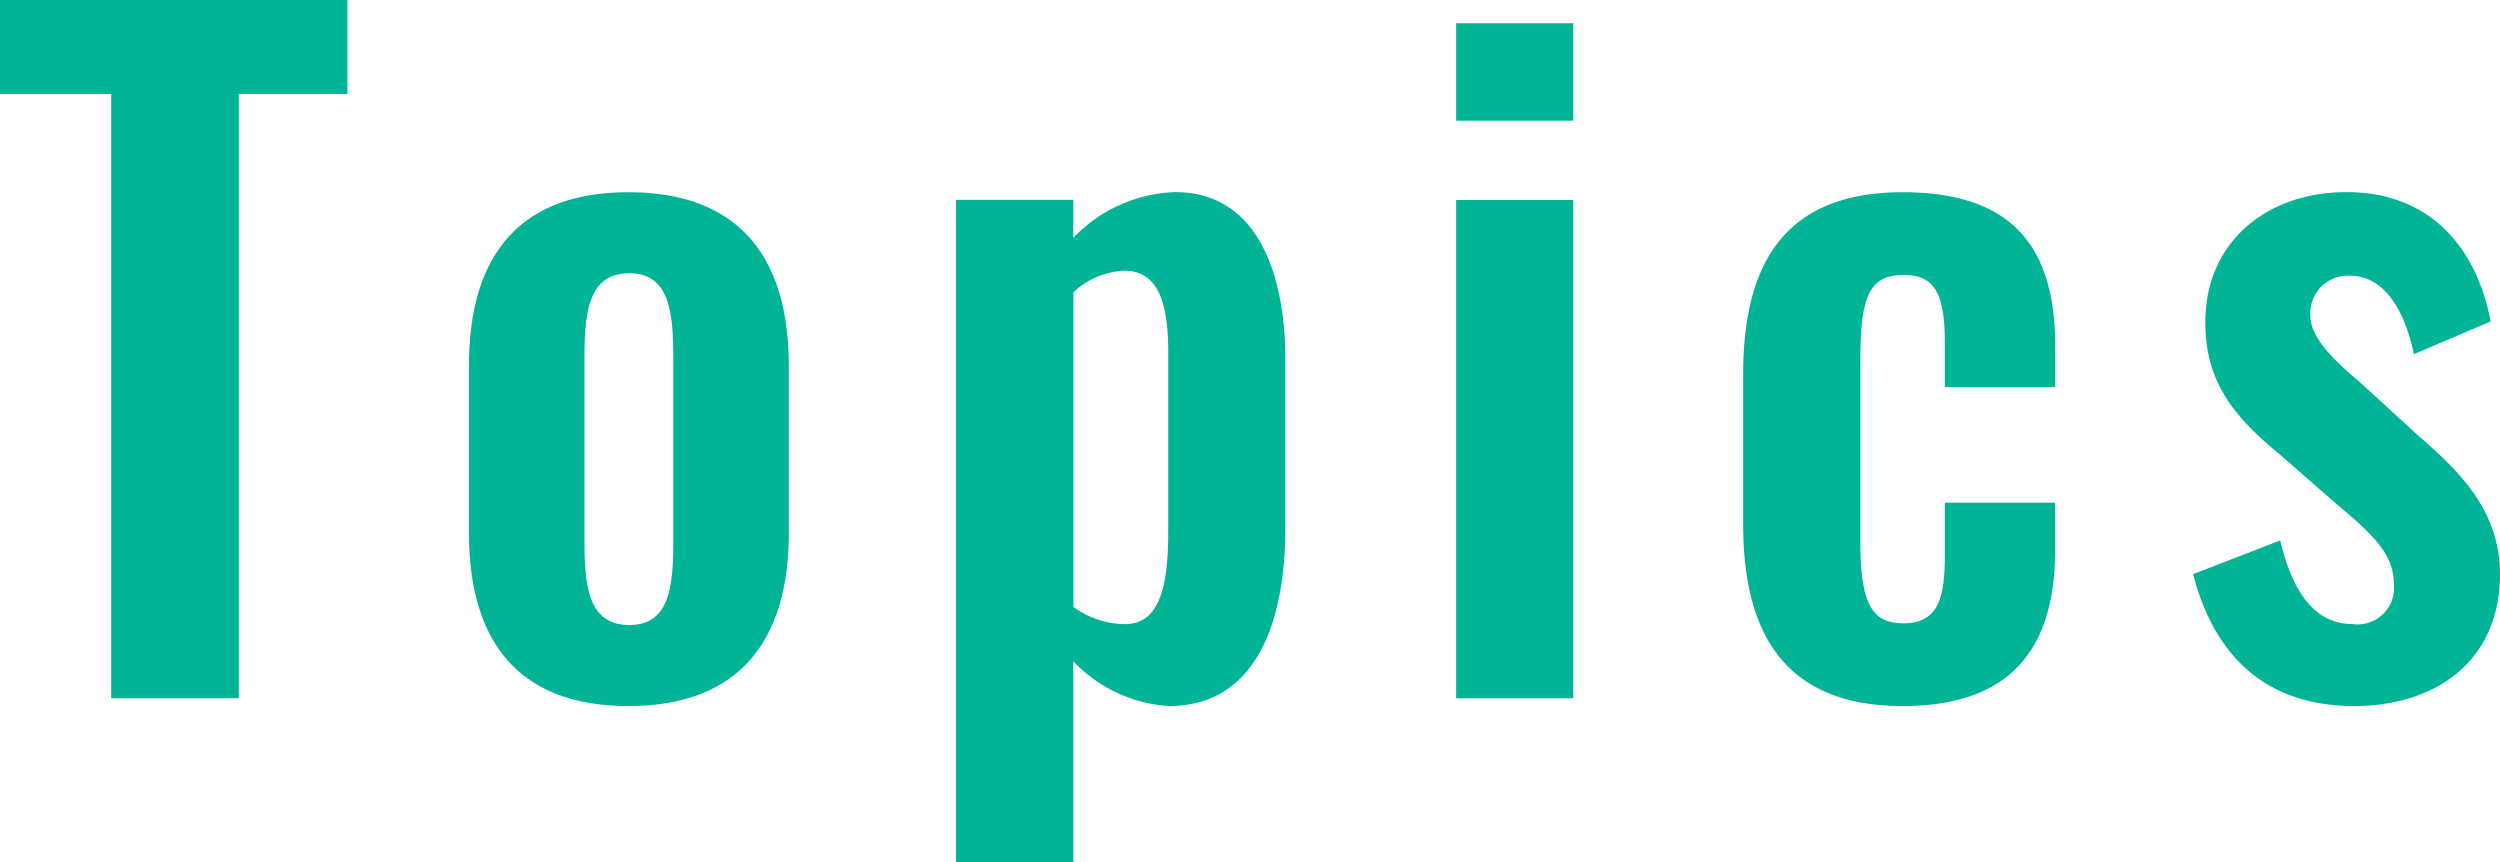 <svg xmlns="http://www.w3.org/2000/svg" width="75.4" height="26" viewBox="0 0 75.4 26">
  <path id="パス_1874" data-name="パス 1874" d="M-34.463,0h3.848V-18.226h3.276V-21.06H-37.817v2.834h3.354Zm15.6.234c3.276,0,4.836-1.9,4.836-5.226v-5.044c0-3.328-1.56-5.226-4.836-5.226s-4.81,1.9-4.81,5.226v5.044C-23.673-1.664-22.139.234-18.863.234Zm.026-2.444c-1.222,0-1.352-1.144-1.352-2.522V-10.27c0-1.4.13-2.548,1.352-2.548,1.2,0,1.326,1.144,1.326,2.548v5.538C-17.511-3.328-17.641-2.21-18.837-2.21Zm9.854,7.15h3.536V-1.118A4.351,4.351,0,0,0-2.561.234C-.013.234.949-2.158.949-5.148v-5.1c0-2.132-.624-5.018-3.328-5.018a4.467,4.467,0,0,0-3.068,1.378v-1.144H-8.983Zm5.1-7.176a2.674,2.674,0,0,1-1.56-.52v-9.49a2.411,2.411,0,0,1,1.534-.65c1.092,0,1.326,1.118,1.326,2.47v5.408C-2.587-3.484-2.795-2.236-3.887-2.236ZM6.1-17.42H9.633v-2.938H6.1ZM6.1,0H9.633V-15.028H6.1ZM19.565.234c3.2,0,4.6-1.664,4.6-4.706V-5.9H20.839V-4.29c0,1.326-.234,2.028-1.248,2.028-.91,0-1.3-.52-1.3-2.444v-5.512c0-1.924.286-2.548,1.3-2.548.91,0,1.248.494,1.248,2.054v1.326h3.328v-1.248c0-3.068-1.378-4.628-4.6-4.628-3.458,0-4.81,2.028-4.81,5.486v4.524C14.755-1.872,16.081.234,19.565.234Zm13.624,0c2.444,0,4.394-1.352,4.394-3.978,0-1.924-1.248-3.12-2.444-4.16l-1.82-1.664c-.936-.78-1.456-1.4-1.456-1.976a1.132,1.132,0,0,1,1.2-1.2c1.066,0,1.664,1.118,1.924,2.366l2.314-.988c-.442-2.314-1.9-3.9-4.342-3.9-2.418,0-4.264,1.508-4.264,3.926,0,1.82.884,2.86,2.236,3.978L32.721-5.8c1.222,1.014,1.664,1.56,1.664,2.392a1.1,1.1,0,0,1-1.248,1.17c-1.092,0-1.794-.884-2.184-2.522L28.327-3.744C29-1.144,30.641.234,33.189.234Z" transform="translate(37.817 21.06)" fill="#01b496"/>
</svg>
